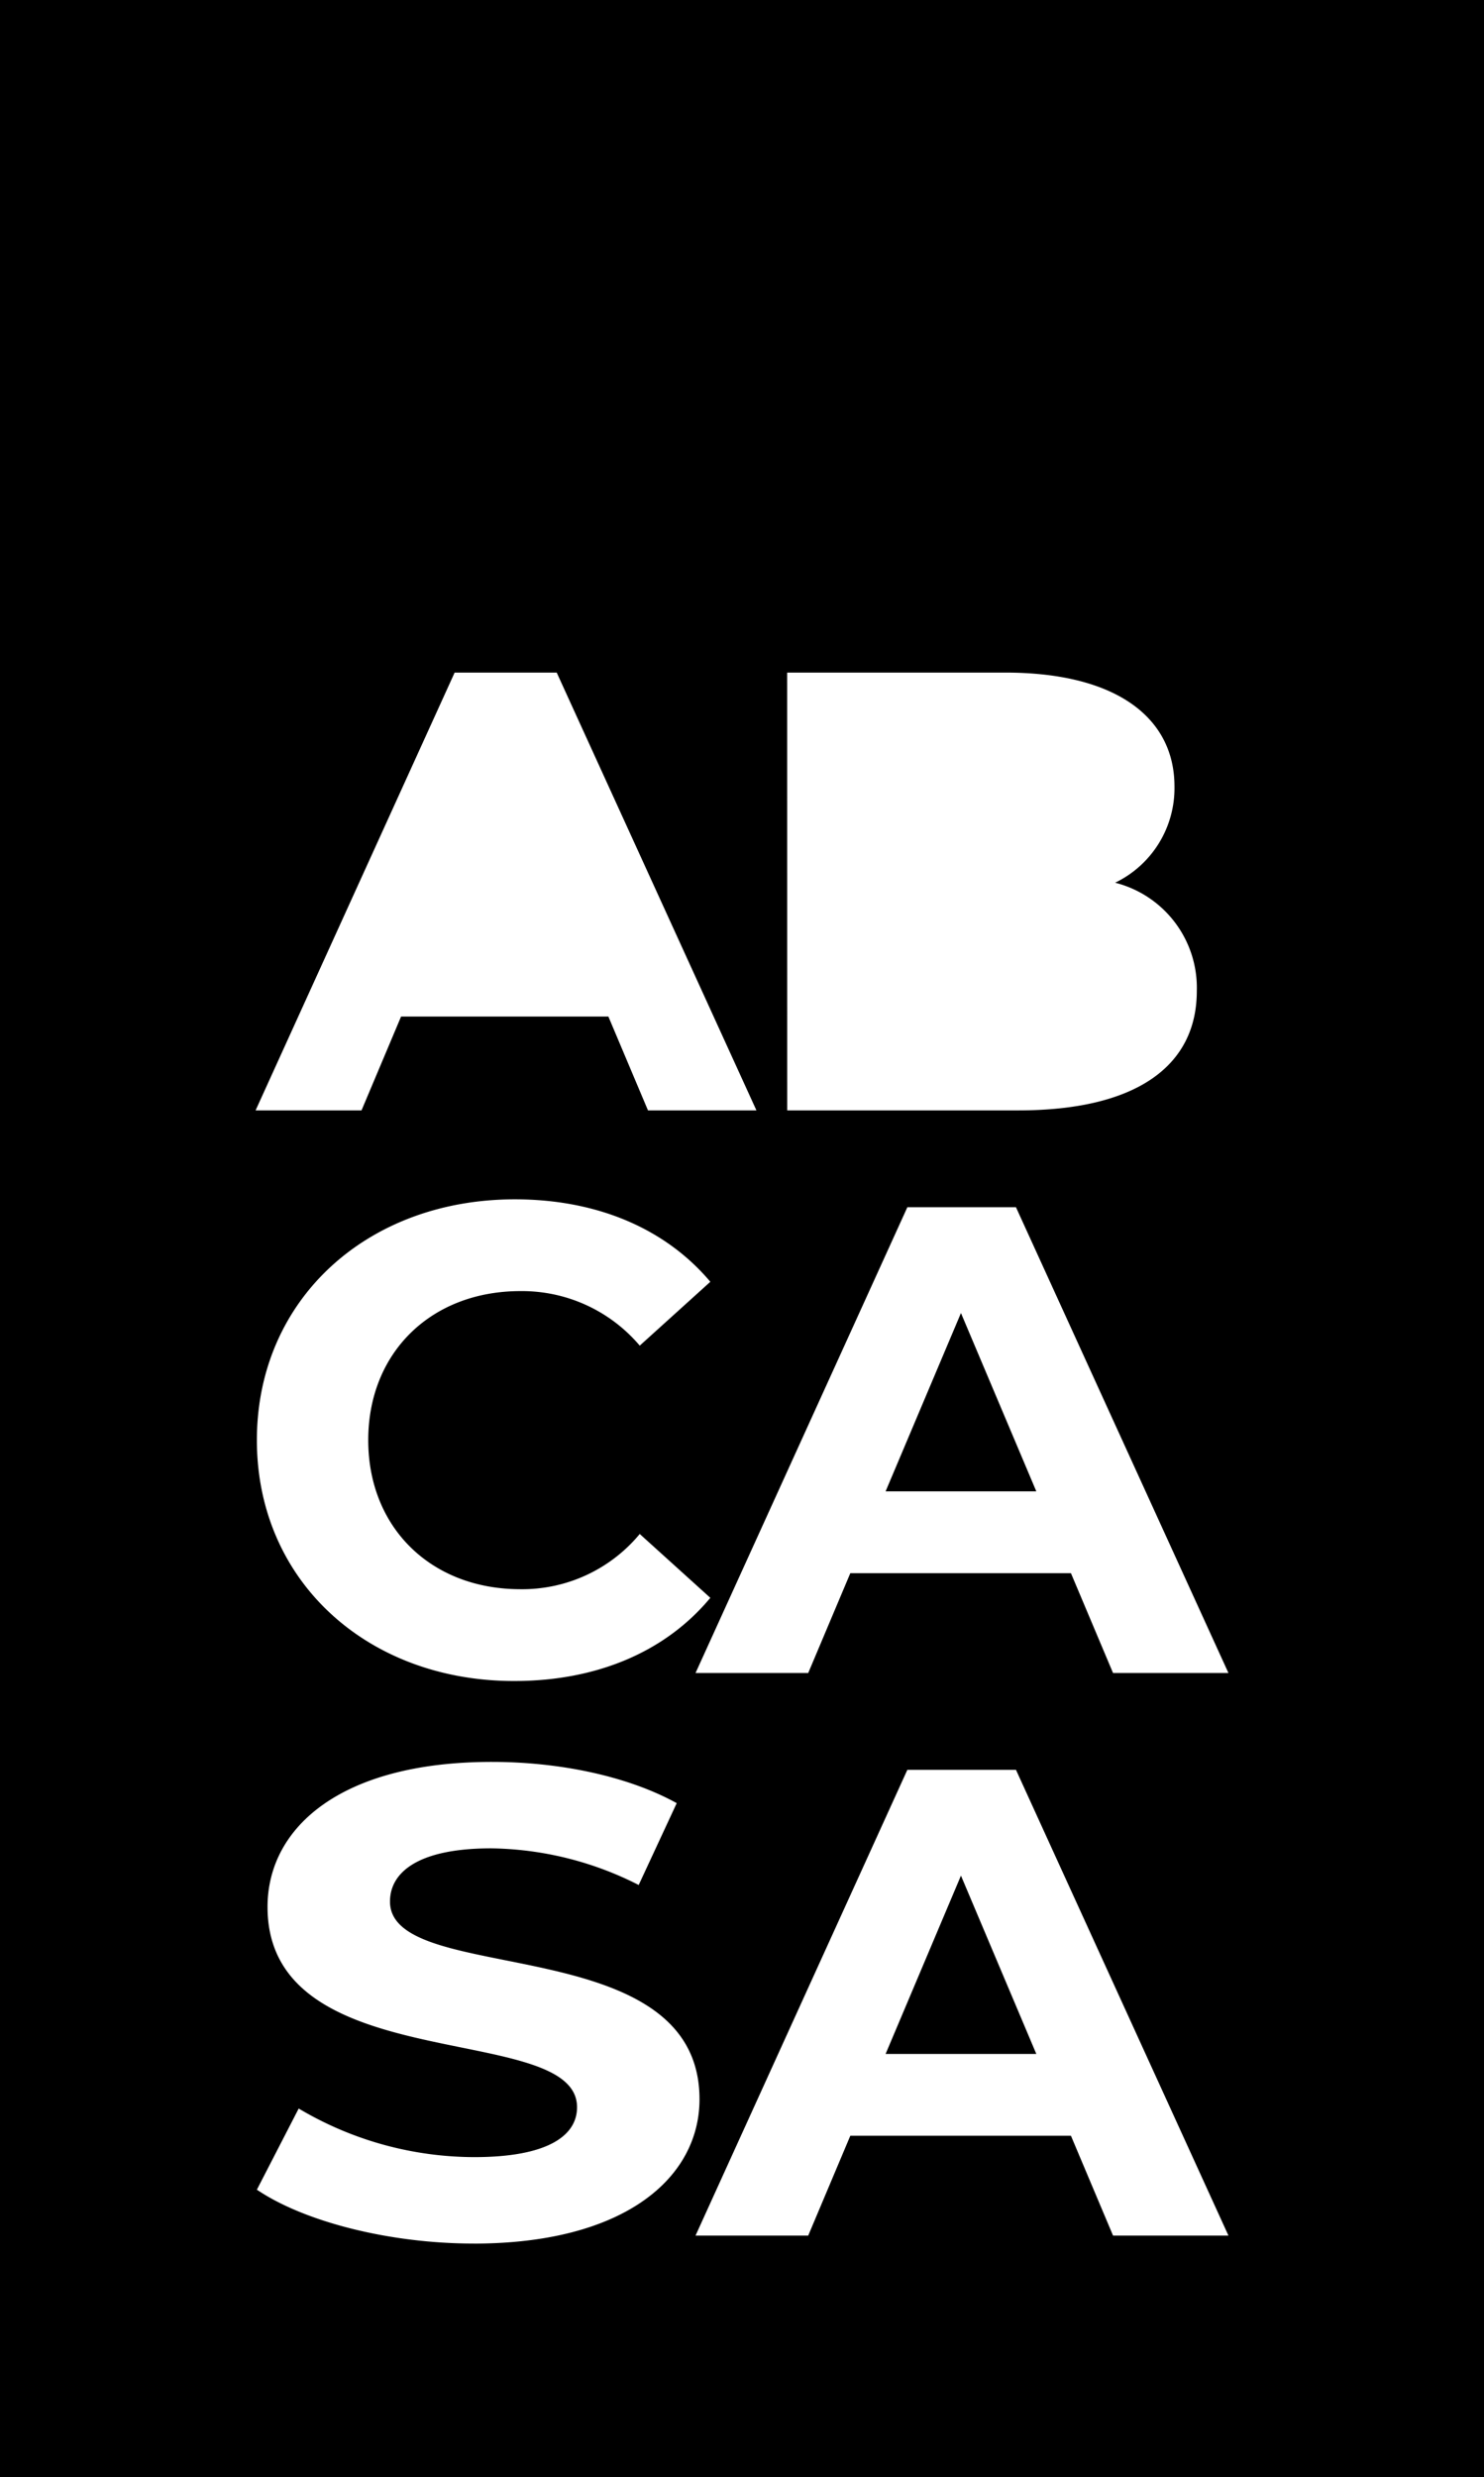 <svg xmlns="http://www.w3.org/2000/svg" width="113.396" height="189.242" viewBox="0 0 113.396 189.242">
  <g id="Grupo_217" data-name="Grupo 217" transform="translate(-177.76 -239.016)">
    <path id="Caminho_132" data-name="Caminho 132" d="M162.431,183.951h11.516l-5.758-13.623Z" transform="translate(83 169)"/>
    <path id="Caminho_133" data-name="Caminho 133" d="M179.81,197.828l-3.216-7.624h-16.86l-3.216,7.624h-8.61l16.185-35.582h8.3l16.235,35.582Zm0,42.979-3.216-7.624h-16.86l-3.216,7.624h-8.61l16.185-35.581h8.3l16.235,35.581Zm-48.859.61c-6.451,0-12.96-1.677-16.562-4.116l3.195-6.2a26.323,26.323,0,0,0,13.424,3.712c5.581,0,7.846-1.626,7.846-3.811,0-6.661-23.651-2.086-23.651-15.3,0-6.052,5.577-11.082,17.142-11.082,5.114,0,10.345,1.065,14.125,3.151l-2.906,6.253a25.507,25.507,0,0,0-11.275-2.8c-5.581,0-7.729,1.832-7.729,4.067,0,6.559,23.651,2.034,23.651,15.1,0,5.947-5.638,11.029-17.26,11.029m3.564-49.993a11.662,11.662,0,0,0,9.129-4.219l5.394,4.878c-3.424,4.117-8.66,6.355-14.99,6.355-11.254,0-19.659-7.677-19.659-18.4s8.4-18.4,19.713-18.4c6.276,0,11.512,2.234,14.936,6.3l-5.394,4.878a11.781,11.781,0,0,0-9.129-4.166c-6.794,0-11.617,4.677-11.617,11.385s4.823,11.388,11.617,11.388M129.5,121.4h7.8l15.261,33.447h-8.287l-3.025-7.167H125.406l-3.022,7.167H114.29Zm25.409,0h16.674c8.533,0,12.921,3.486,12.921,8.694a8.02,8.02,0,0,1-4.534,7.359,8.284,8.284,0,0,1,6.241,8.266c0,5.781-4.682,9.128-13.651,9.128H154.913ZM94.76,259.258h113.4V70.016H94.76Z" transform="translate(83 169)"/>
    <path id="Caminho_134" data-name="Caminho 134" d="M162.431,226.931h11.516l-5.758-13.623Z" transform="translate(83 169)"/>
  </g>
</svg>
